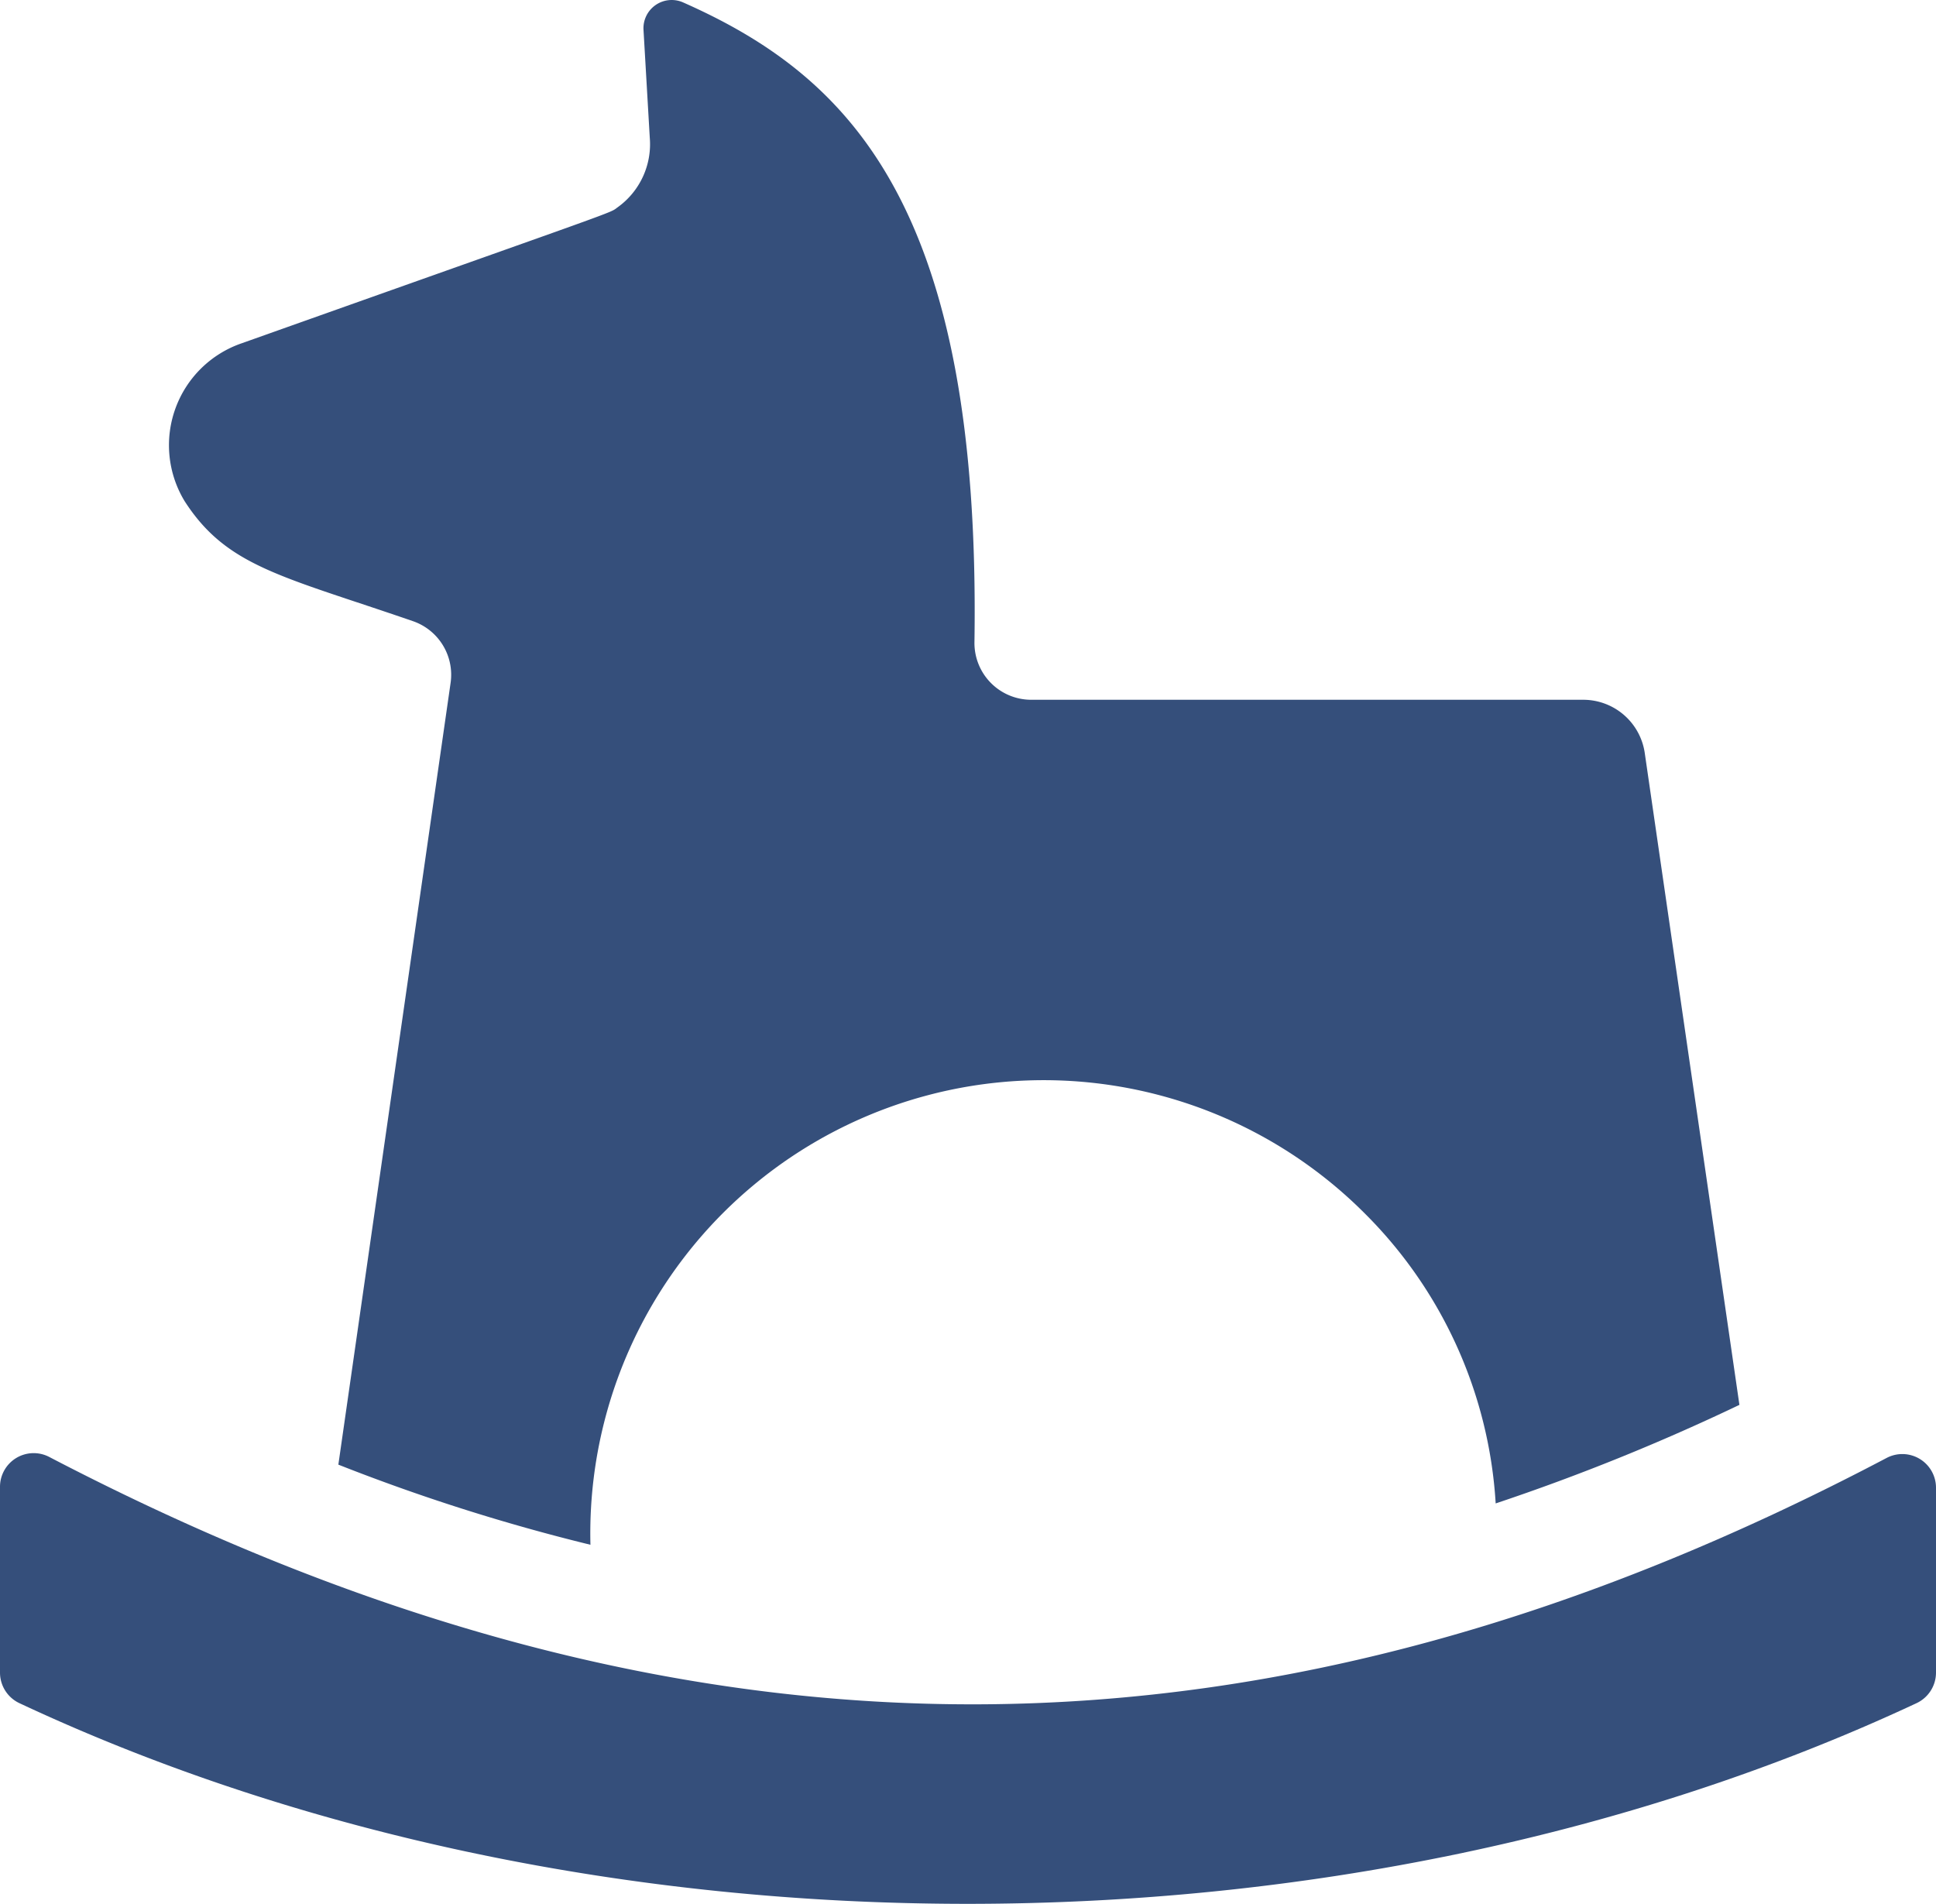 <svg id="_006-rocking-horse" data-name="006-rocking-horse" xmlns="http://www.w3.org/2000/svg" width="48" height="47.209" viewBox="0 0 48 47.209">
  <path id="Path_4768" data-name="Path 4768" d="M50.635,19.623a1.406,1.406,0,0,1,.933,1.529L48.785,40.538a48.141,48.141,0,0,0,6.25,1.987A11.241,11.241,0,0,1,74.2,34.276,11.086,11.086,0,0,1,77.479,41.5a52.979,52.979,0,0,0,6.043-2.444L81.173,22.878a1.542,1.542,0,0,0-1.523-1.306H65.962a1.408,1.408,0,0,1-1.406-1.428c.163-10.792-3.08-14.029-7.221-15.863a.7.7,0,0,0-.984.684l.155,2.668a1.924,1.924,0,0,1-.794,1.725c-.231.166.355-.067-9.314,3.371a2.673,2.673,0,0,0-1.419,3.927c1.047,1.617,2.4,1.844,5.656,2.967Z" transform="translate(-40.396 -4.22)" fill="#354F7B"/>
  <path id="Path_4769" data-name="Path 4769" d="M0,389.369v4.611a.838.838,0,0,0,.484.758c14.155,6.633,32.846,6.633,47.031,0a.838.838,0,0,0,.485-.758v-4.586a.835.835,0,0,0-1.224-.738c-15.088,7.947-29.486,8.352-45.556-.025a.835.835,0,0,0-1.22.74Z" transform="translate(0 -352.504)" fill="#354F7B"/>
</svg>
